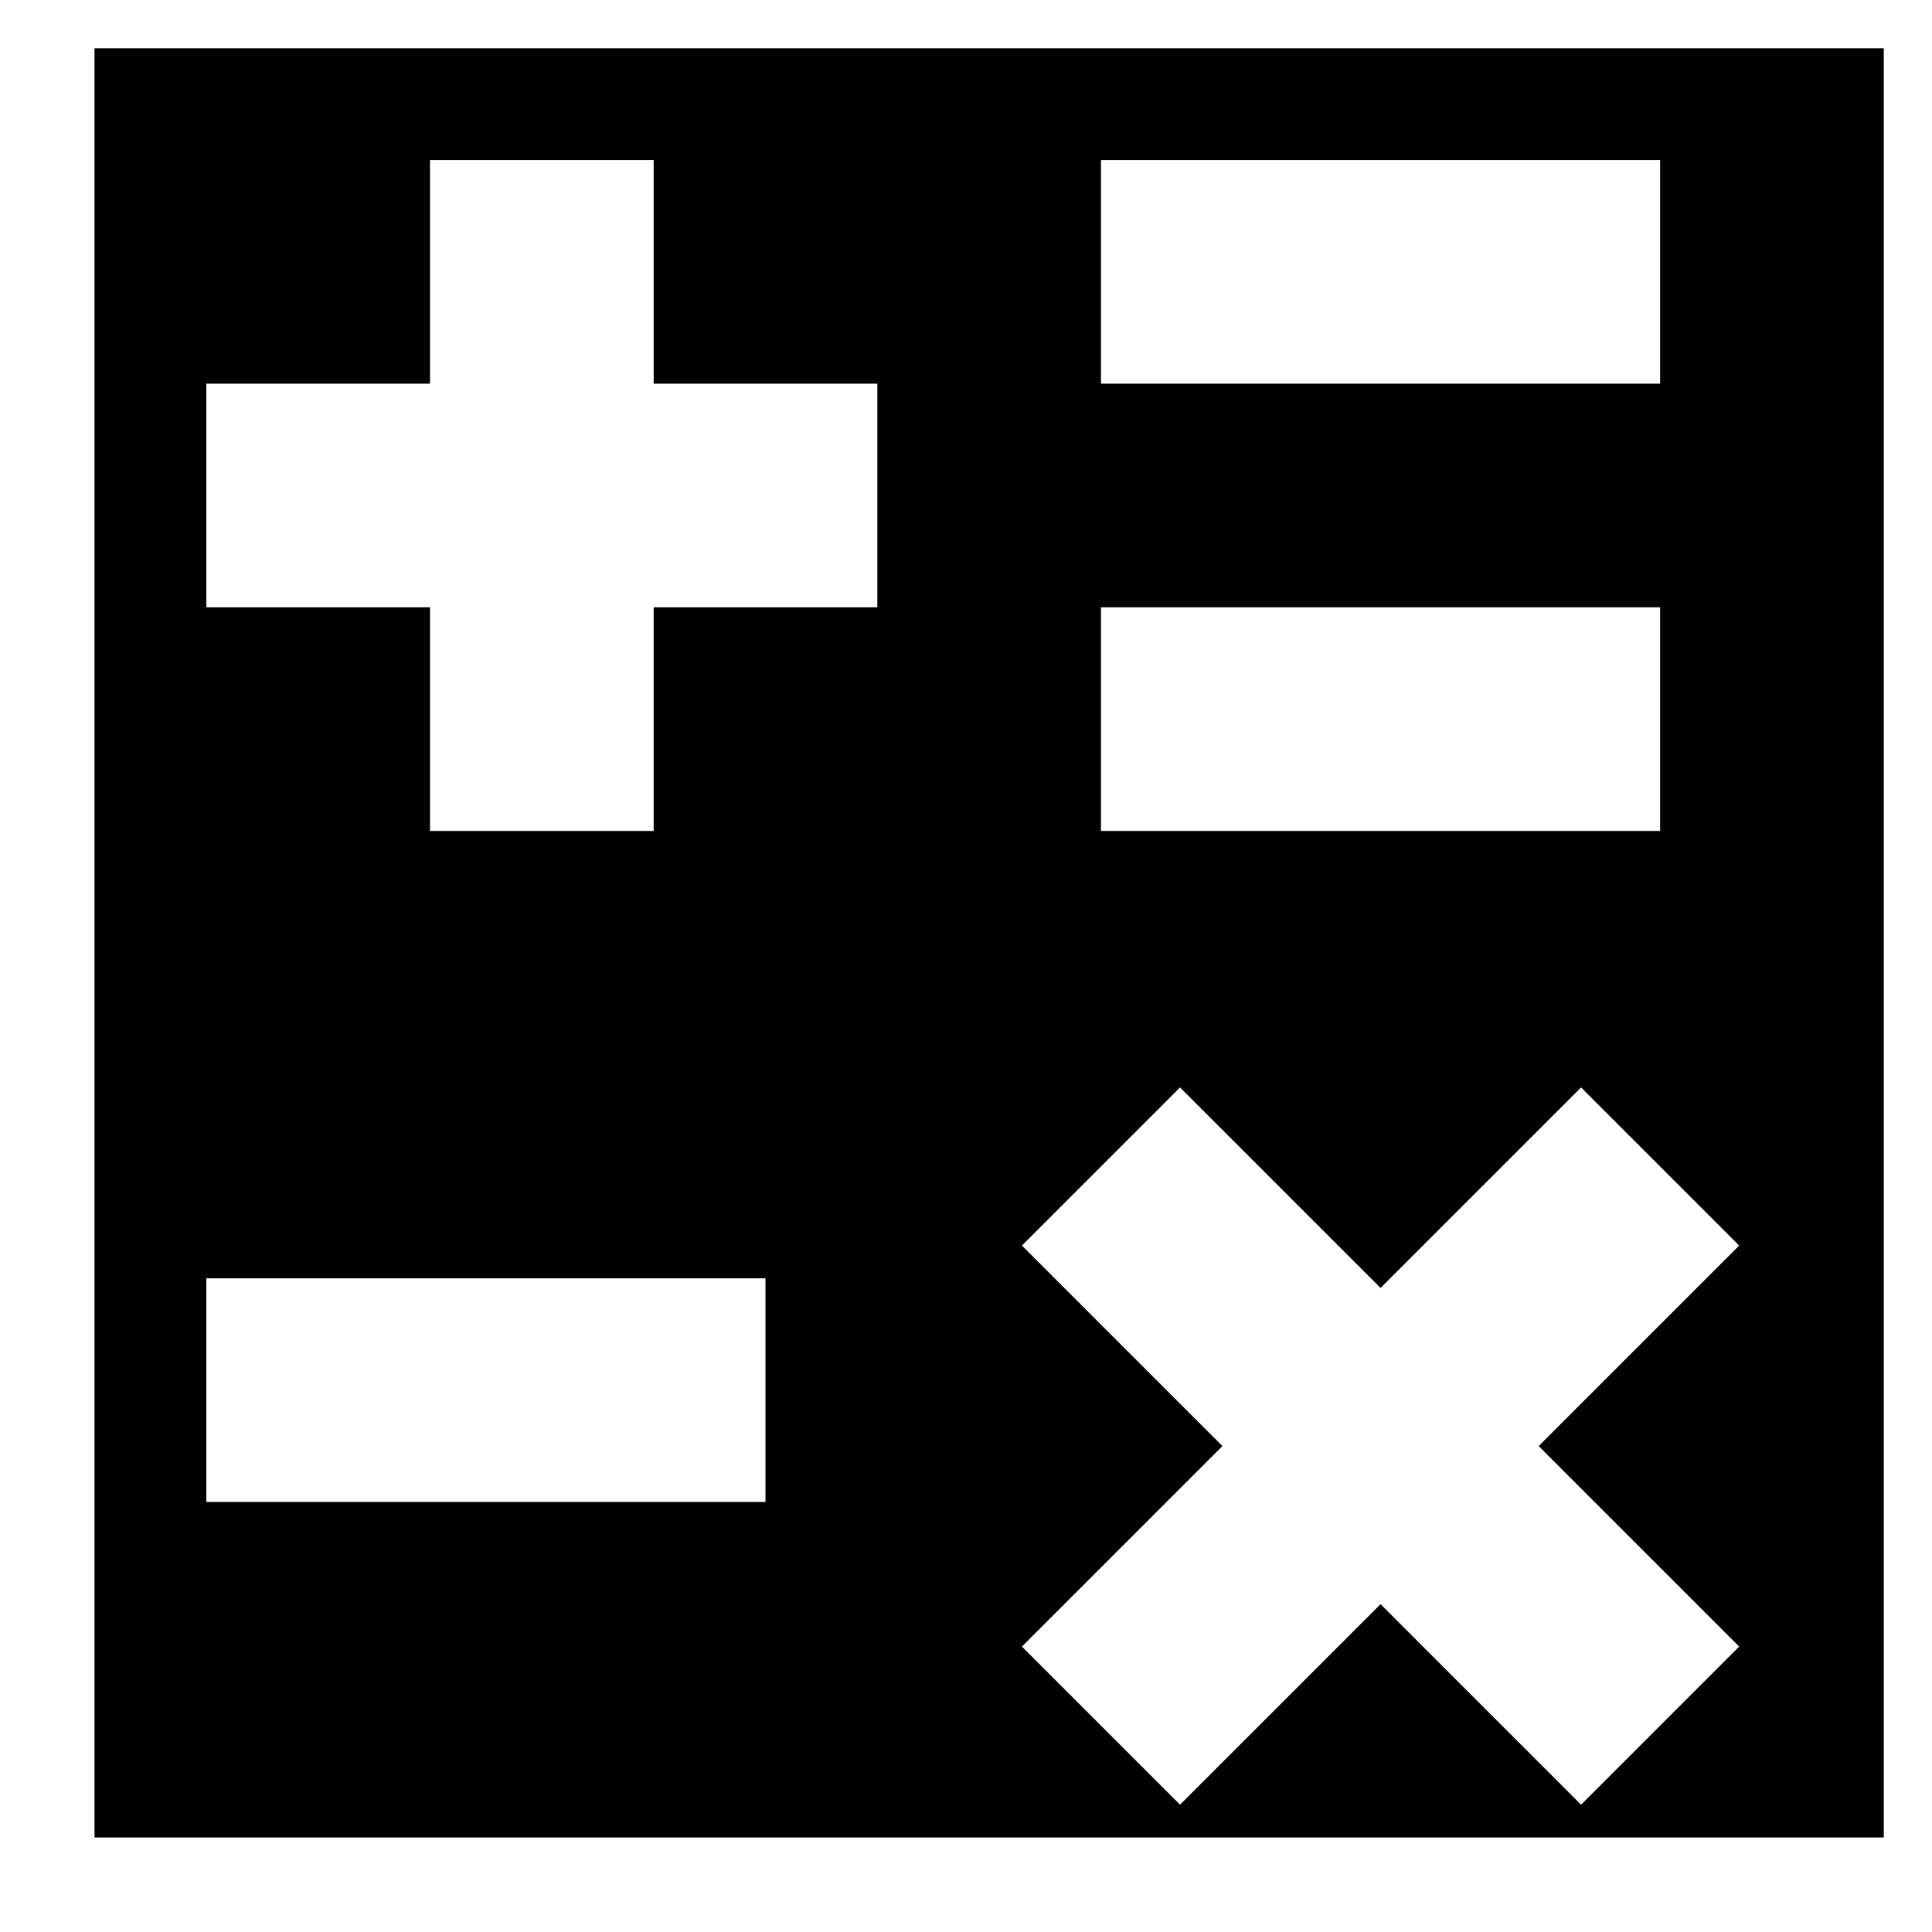 <?xml version="1.0" encoding="UTF-8"?>
<!-- Uploaded to: ICON Repo, www.svgrepo.com, Generator: ICON Repo Mixer Tools -->
<svg fill="#000000" width="800px" height="800px" version="1.1" viewBox="144 144 512 512" xmlns="http://www.w3.org/2000/svg">
 <path d="m604.9 580.36-41.902 41.902-53.137-53.137-53.141 53.137-41.902-41.902 53.137-53.137-53.137-53.137 41.902-41.906 53.141 53.137 53.137-53.137 41.902 41.906-53.137 53.137zm-228.4-275.41h-59.27v59.27h-59.273v-59.27h-59.273v-59.273h59.273v-59.27h59.273v59.27h59.27zm-177.82 237.09h148.18v-59.273h-148.18zm237.09-177.82h148.18v-59.27h-148.18zm0-118.54h148.18v-59.27h-148.18zm-266.72 385.27h474.17v-474.17h-474.17z" fill-rule="evenodd"/>
</svg>